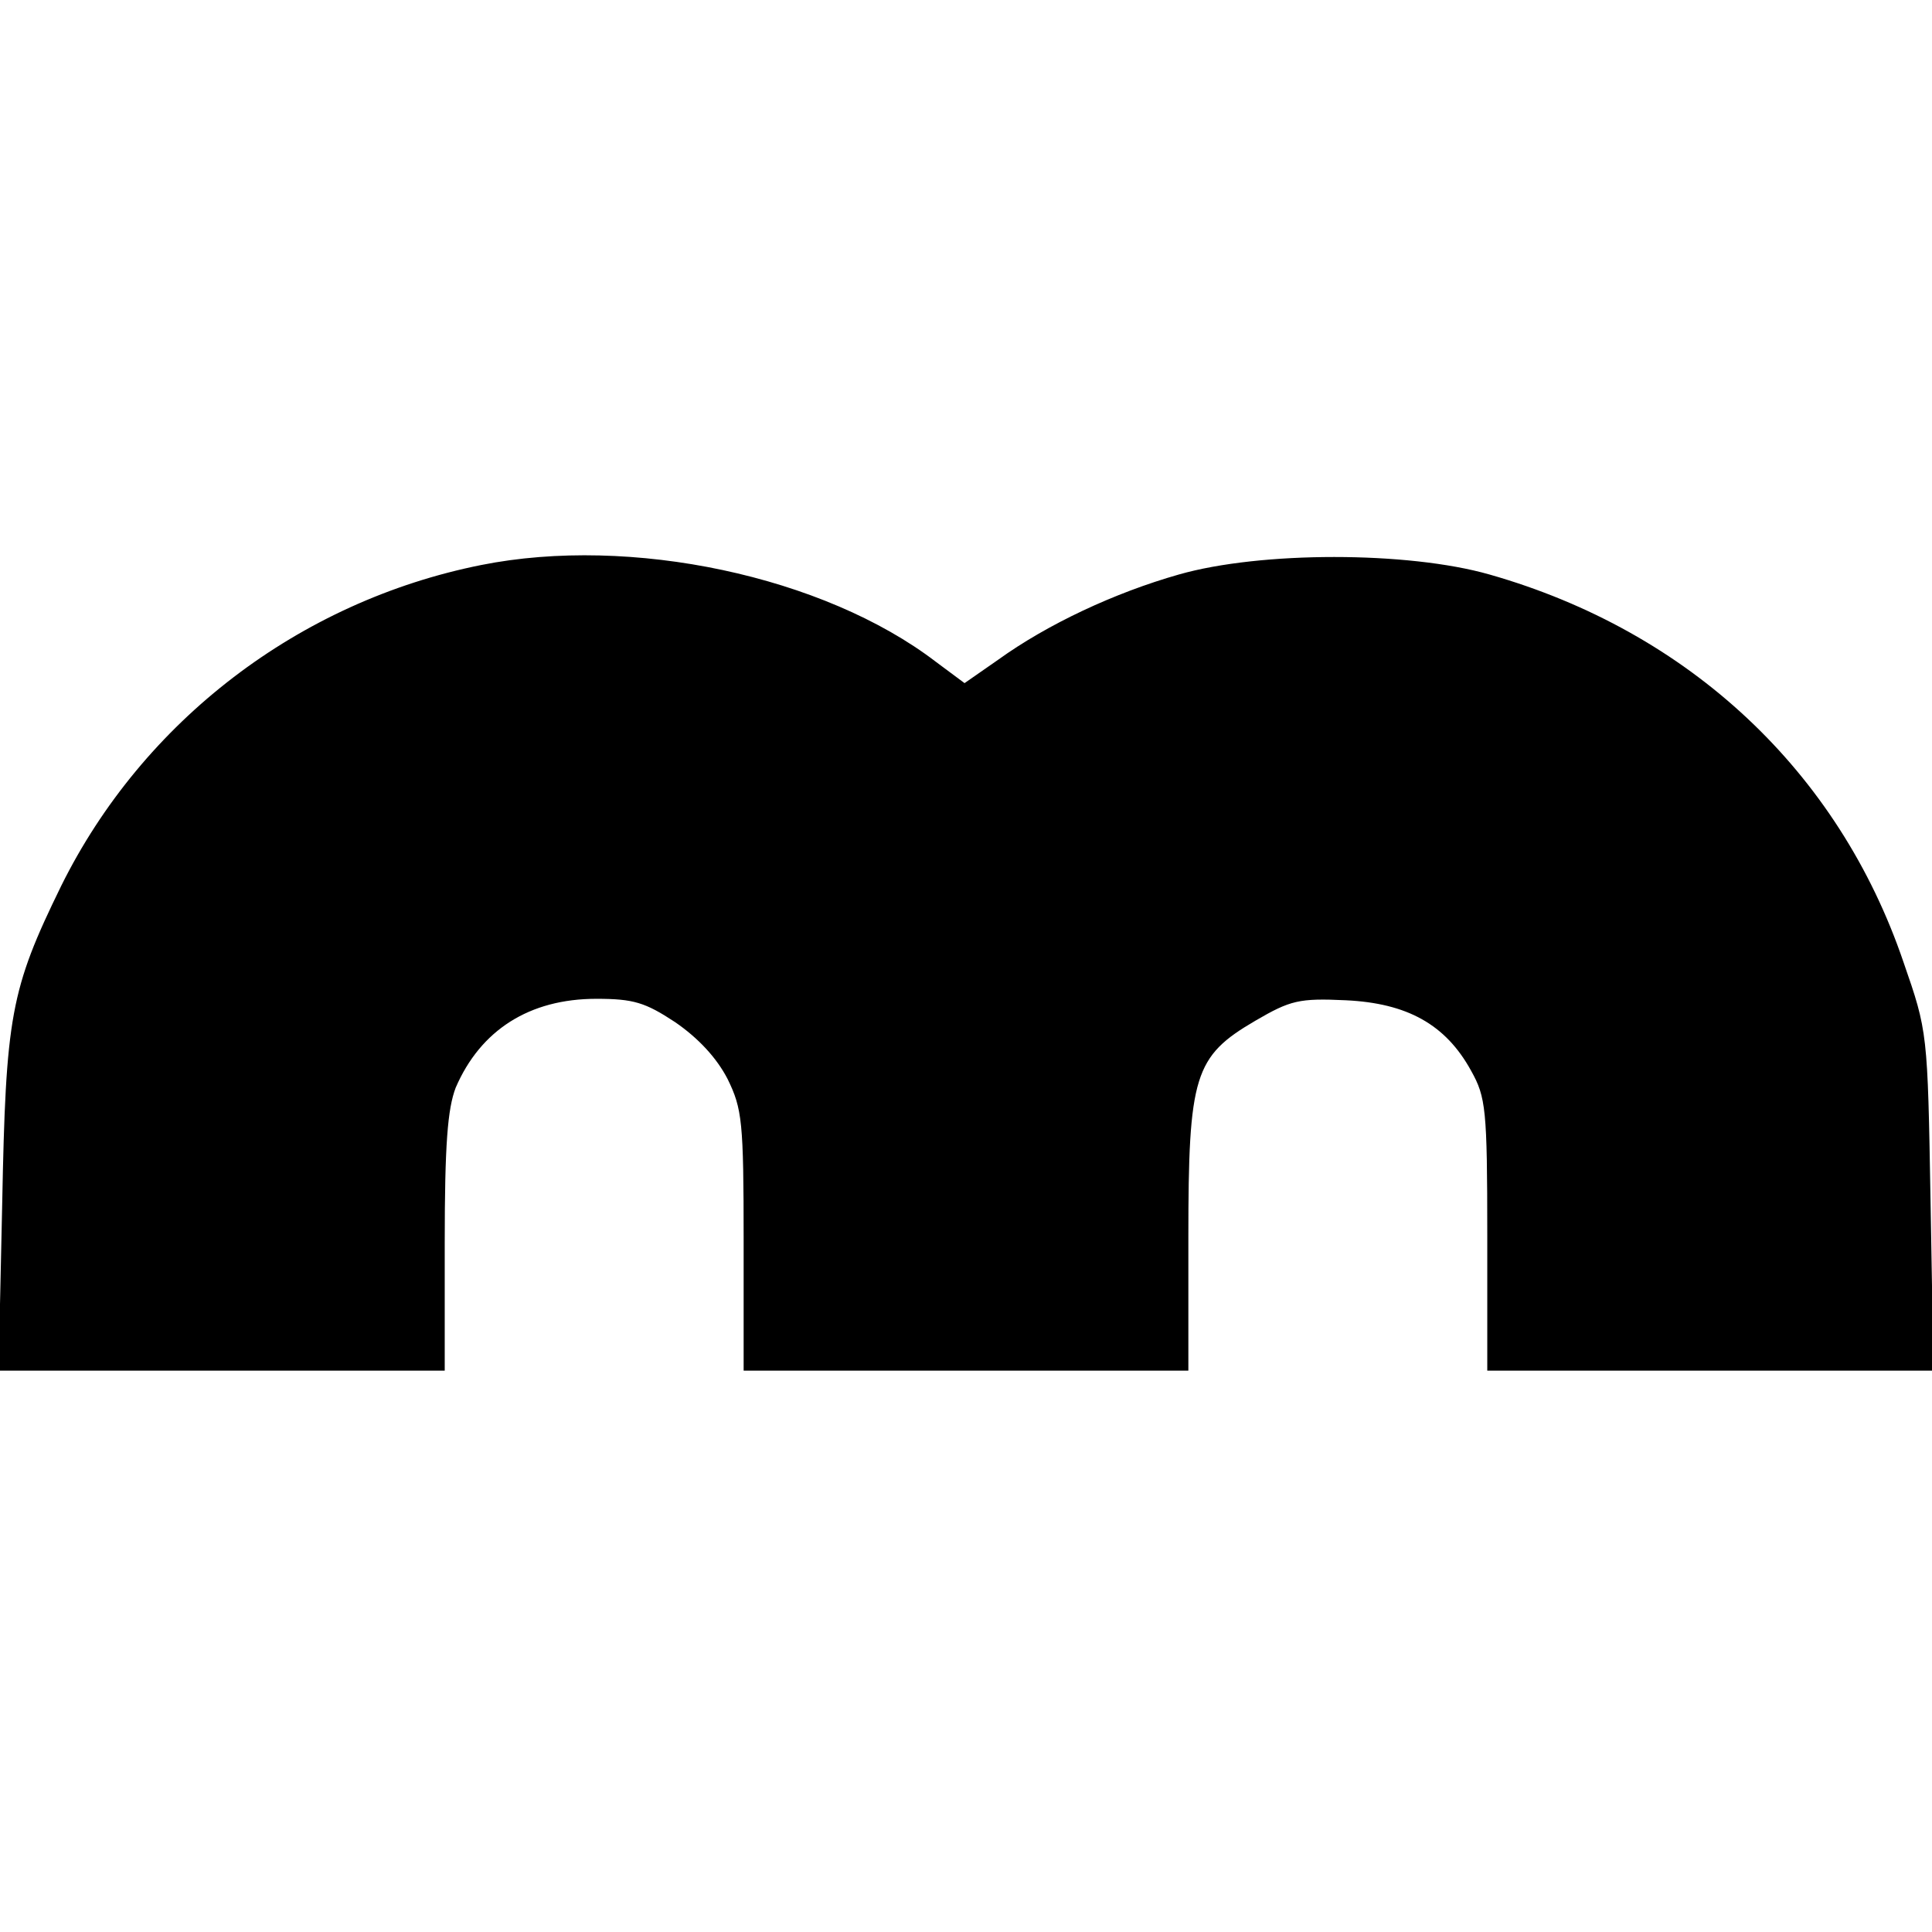 <?xml version="1.0" standalone="no"?>
<!DOCTYPE svg PUBLIC "-//W3C//DTD SVG 20010904//EN"
 "http://www.w3.org/TR/2001/REC-SVG-20010904/DTD/svg10.dtd">
<svg version="1.0" xmlns="http://www.w3.org/2000/svg"
 width="265pt" height="265pt" viewBox="0 0 265 265"
 preserveAspectRatio="xMidYMid meet">
<g transform="translate(0,265) scale(0.1,-0.1)"
fill="#000000" stroke="none">
<path d="M660 1875 c-250 -50 -464 -214 -576 -440 -70 -143 -76 -179 -81 -437
l-5 -228 306 0 306 0 0 175 c0 136 4 184 15 213 34 79 101 122 193 122 51 0
67 -5 108 -32 32 -22 57 -49 72 -78 20 -41 22 -58 22 -222 l0 -178 305 0 305
0 0 183 c0 222 8 248 92 297 48 28 60 31 124 28 84 -4 137 -33 172 -97 20 -36
22 -52 22 -225 l0 -186 306 0 306 0 -4 233 c-4 231 -4 232 -37 327 -89 262
-294 454 -568 532 -112 32 -314 32 -426 0 -88 -25 -180 -68 -248 -117 l-46
-32 -39 29 c-154 118 -419 174 -624 133z"/>
</g>
</svg>
